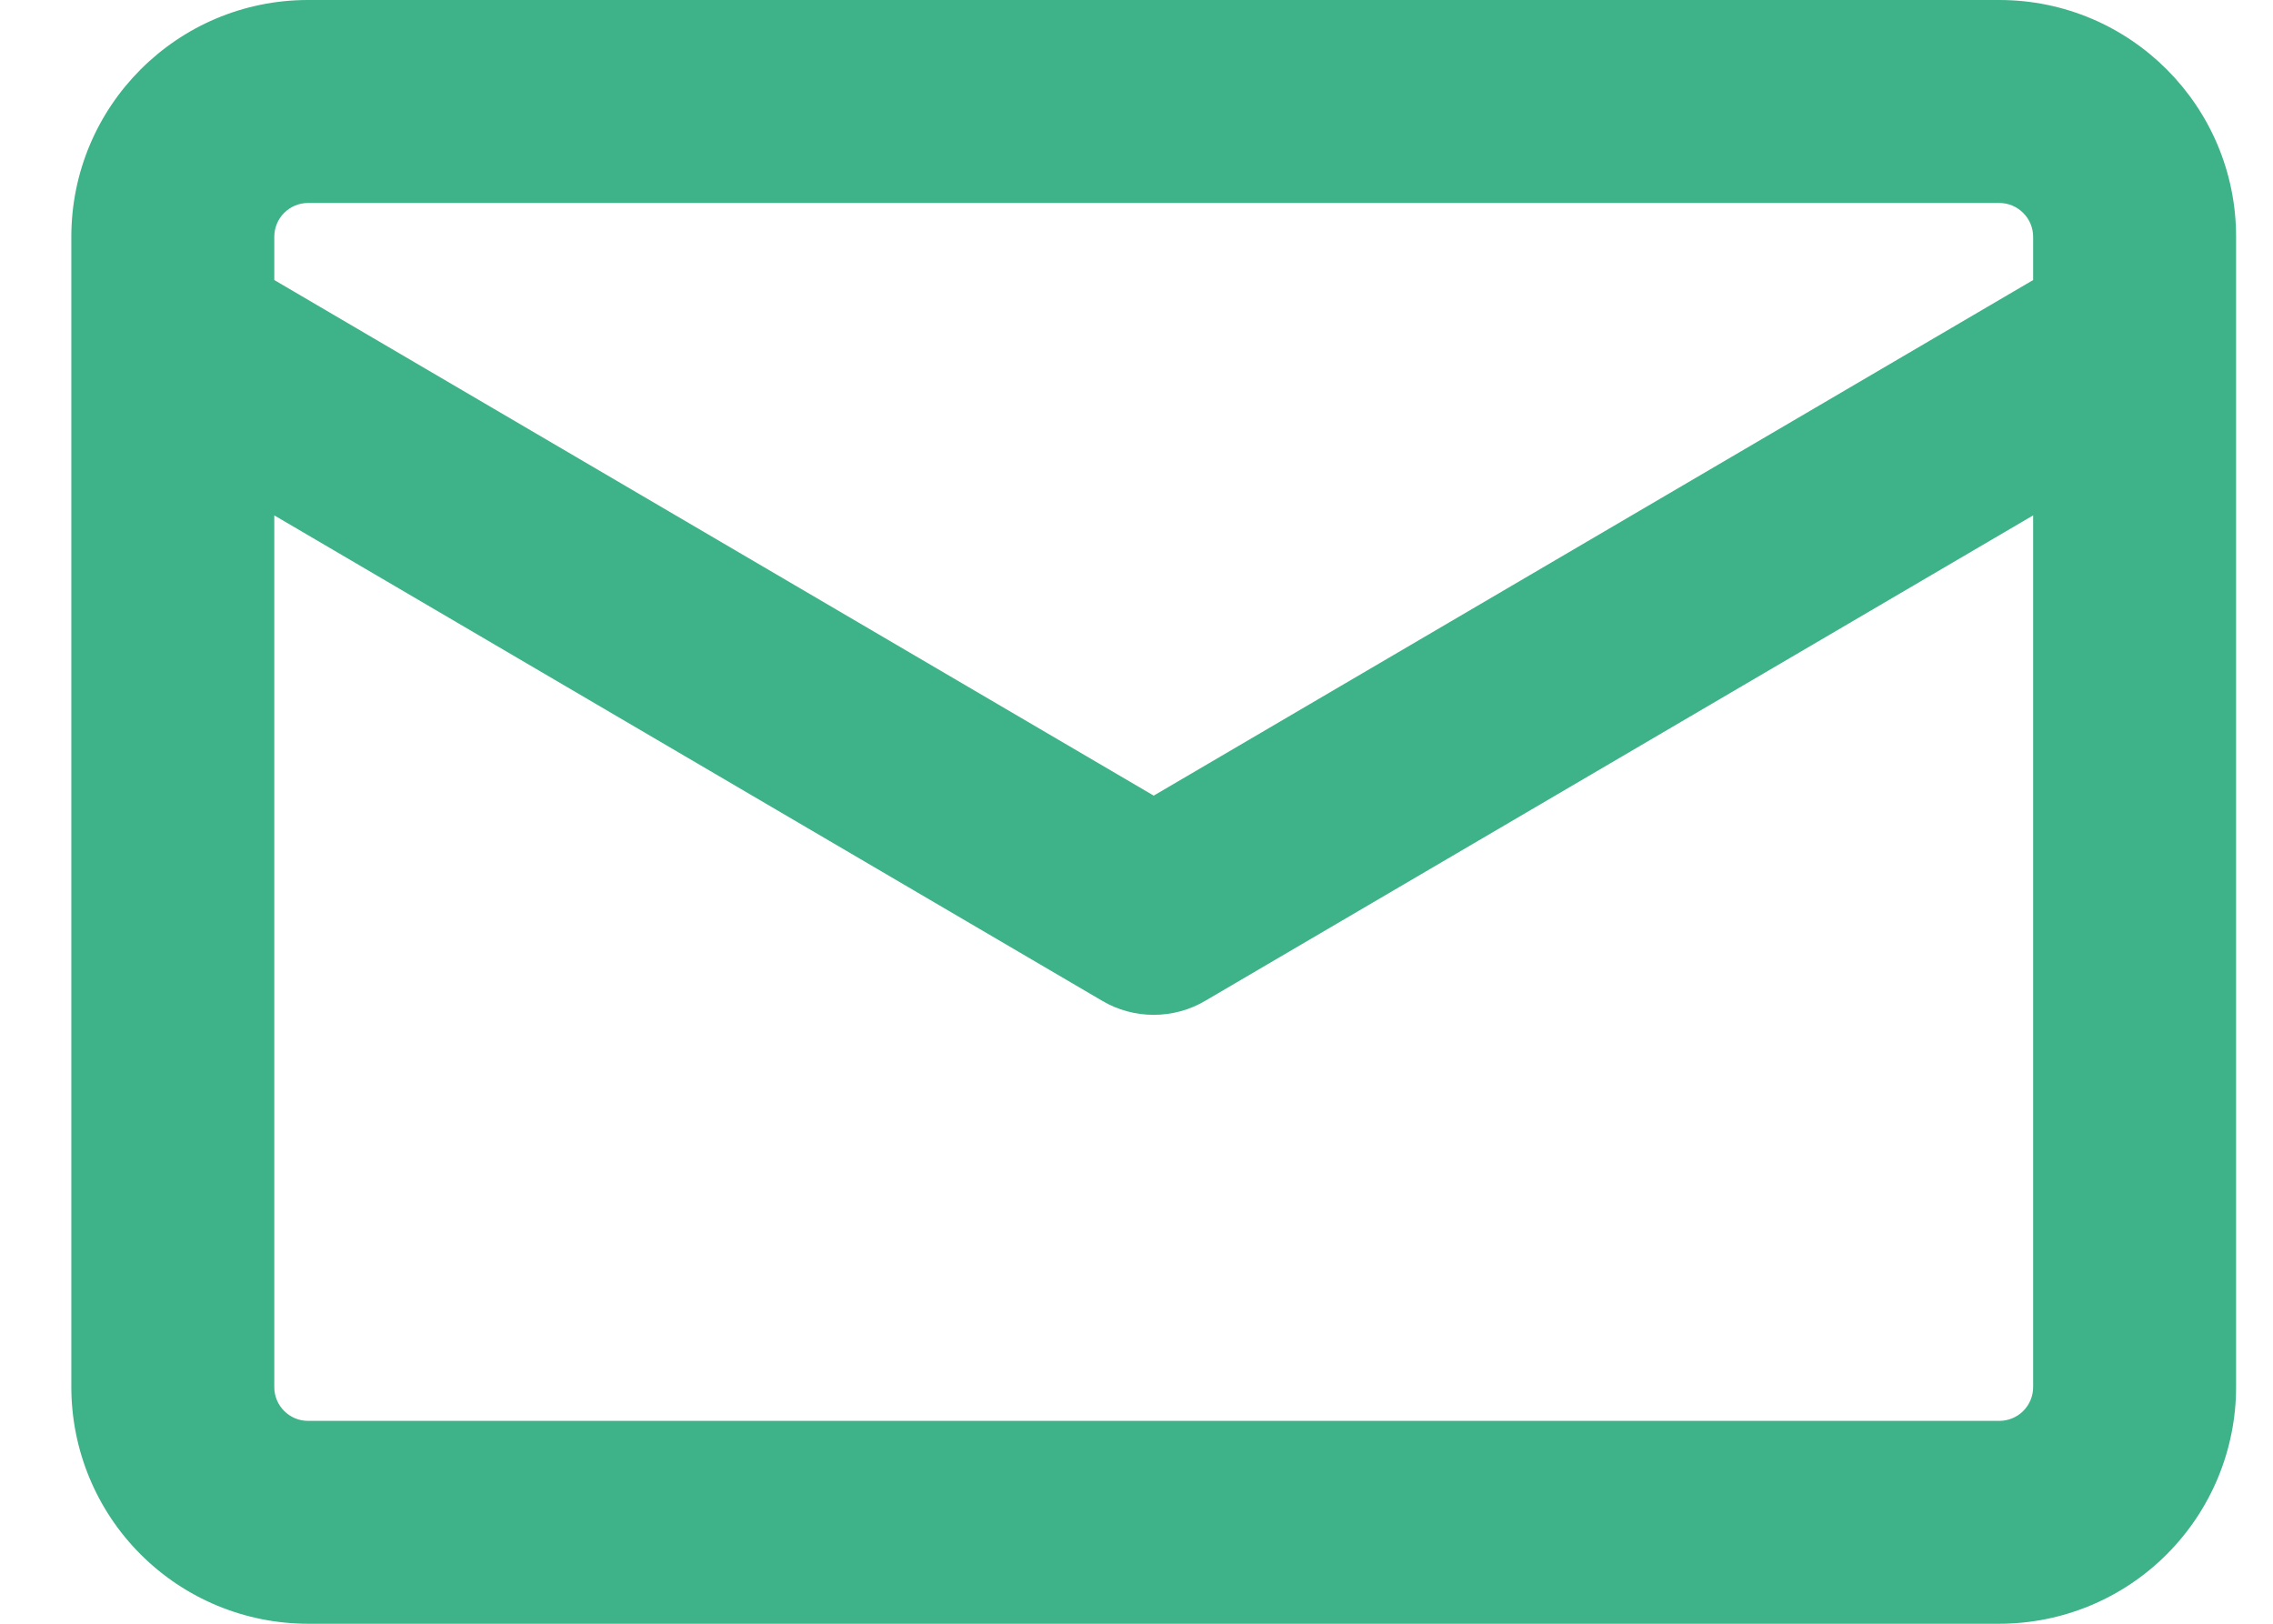 <svg width="21" height="15" viewBox="0 0 21 15" fill="none" xmlns="http://www.w3.org/2000/svg">
<path d="M2.846 0H18.471C19.679 0 20.659 0.98 20.659 2.188V12.812C20.659 13.393 20.428 13.949 20.018 14.359C19.608 14.77 19.051 15 18.471 15H2.846C2.266 15 1.71 14.77 1.299 14.359C0.889 13.949 0.659 13.393 0.659 12.812L0.659 2.188C0.659 0.98 1.639 0 2.846 0ZM2.534 12.814C2.534 12.986 2.674 13.126 2.846 13.126H18.471C18.554 13.126 18.634 13.093 18.692 13.035C18.751 12.976 18.784 12.897 18.784 12.814V4.761L11.134 9.246C10.99 9.331 10.826 9.375 10.659 9.375C10.492 9.375 10.328 9.331 10.184 9.246L2.534 4.761V12.814ZM18.784 2.587V2.188C18.784 2.105 18.751 2.025 18.692 1.967C18.634 1.908 18.554 1.875 18.471 1.875H2.846C2.763 1.875 2.684 1.908 2.625 1.967C2.567 2.025 2.534 2.105 2.534 2.188V2.587L10.659 7.35L18.784 2.587Z" fill="#3EB289"/>
</svg>
